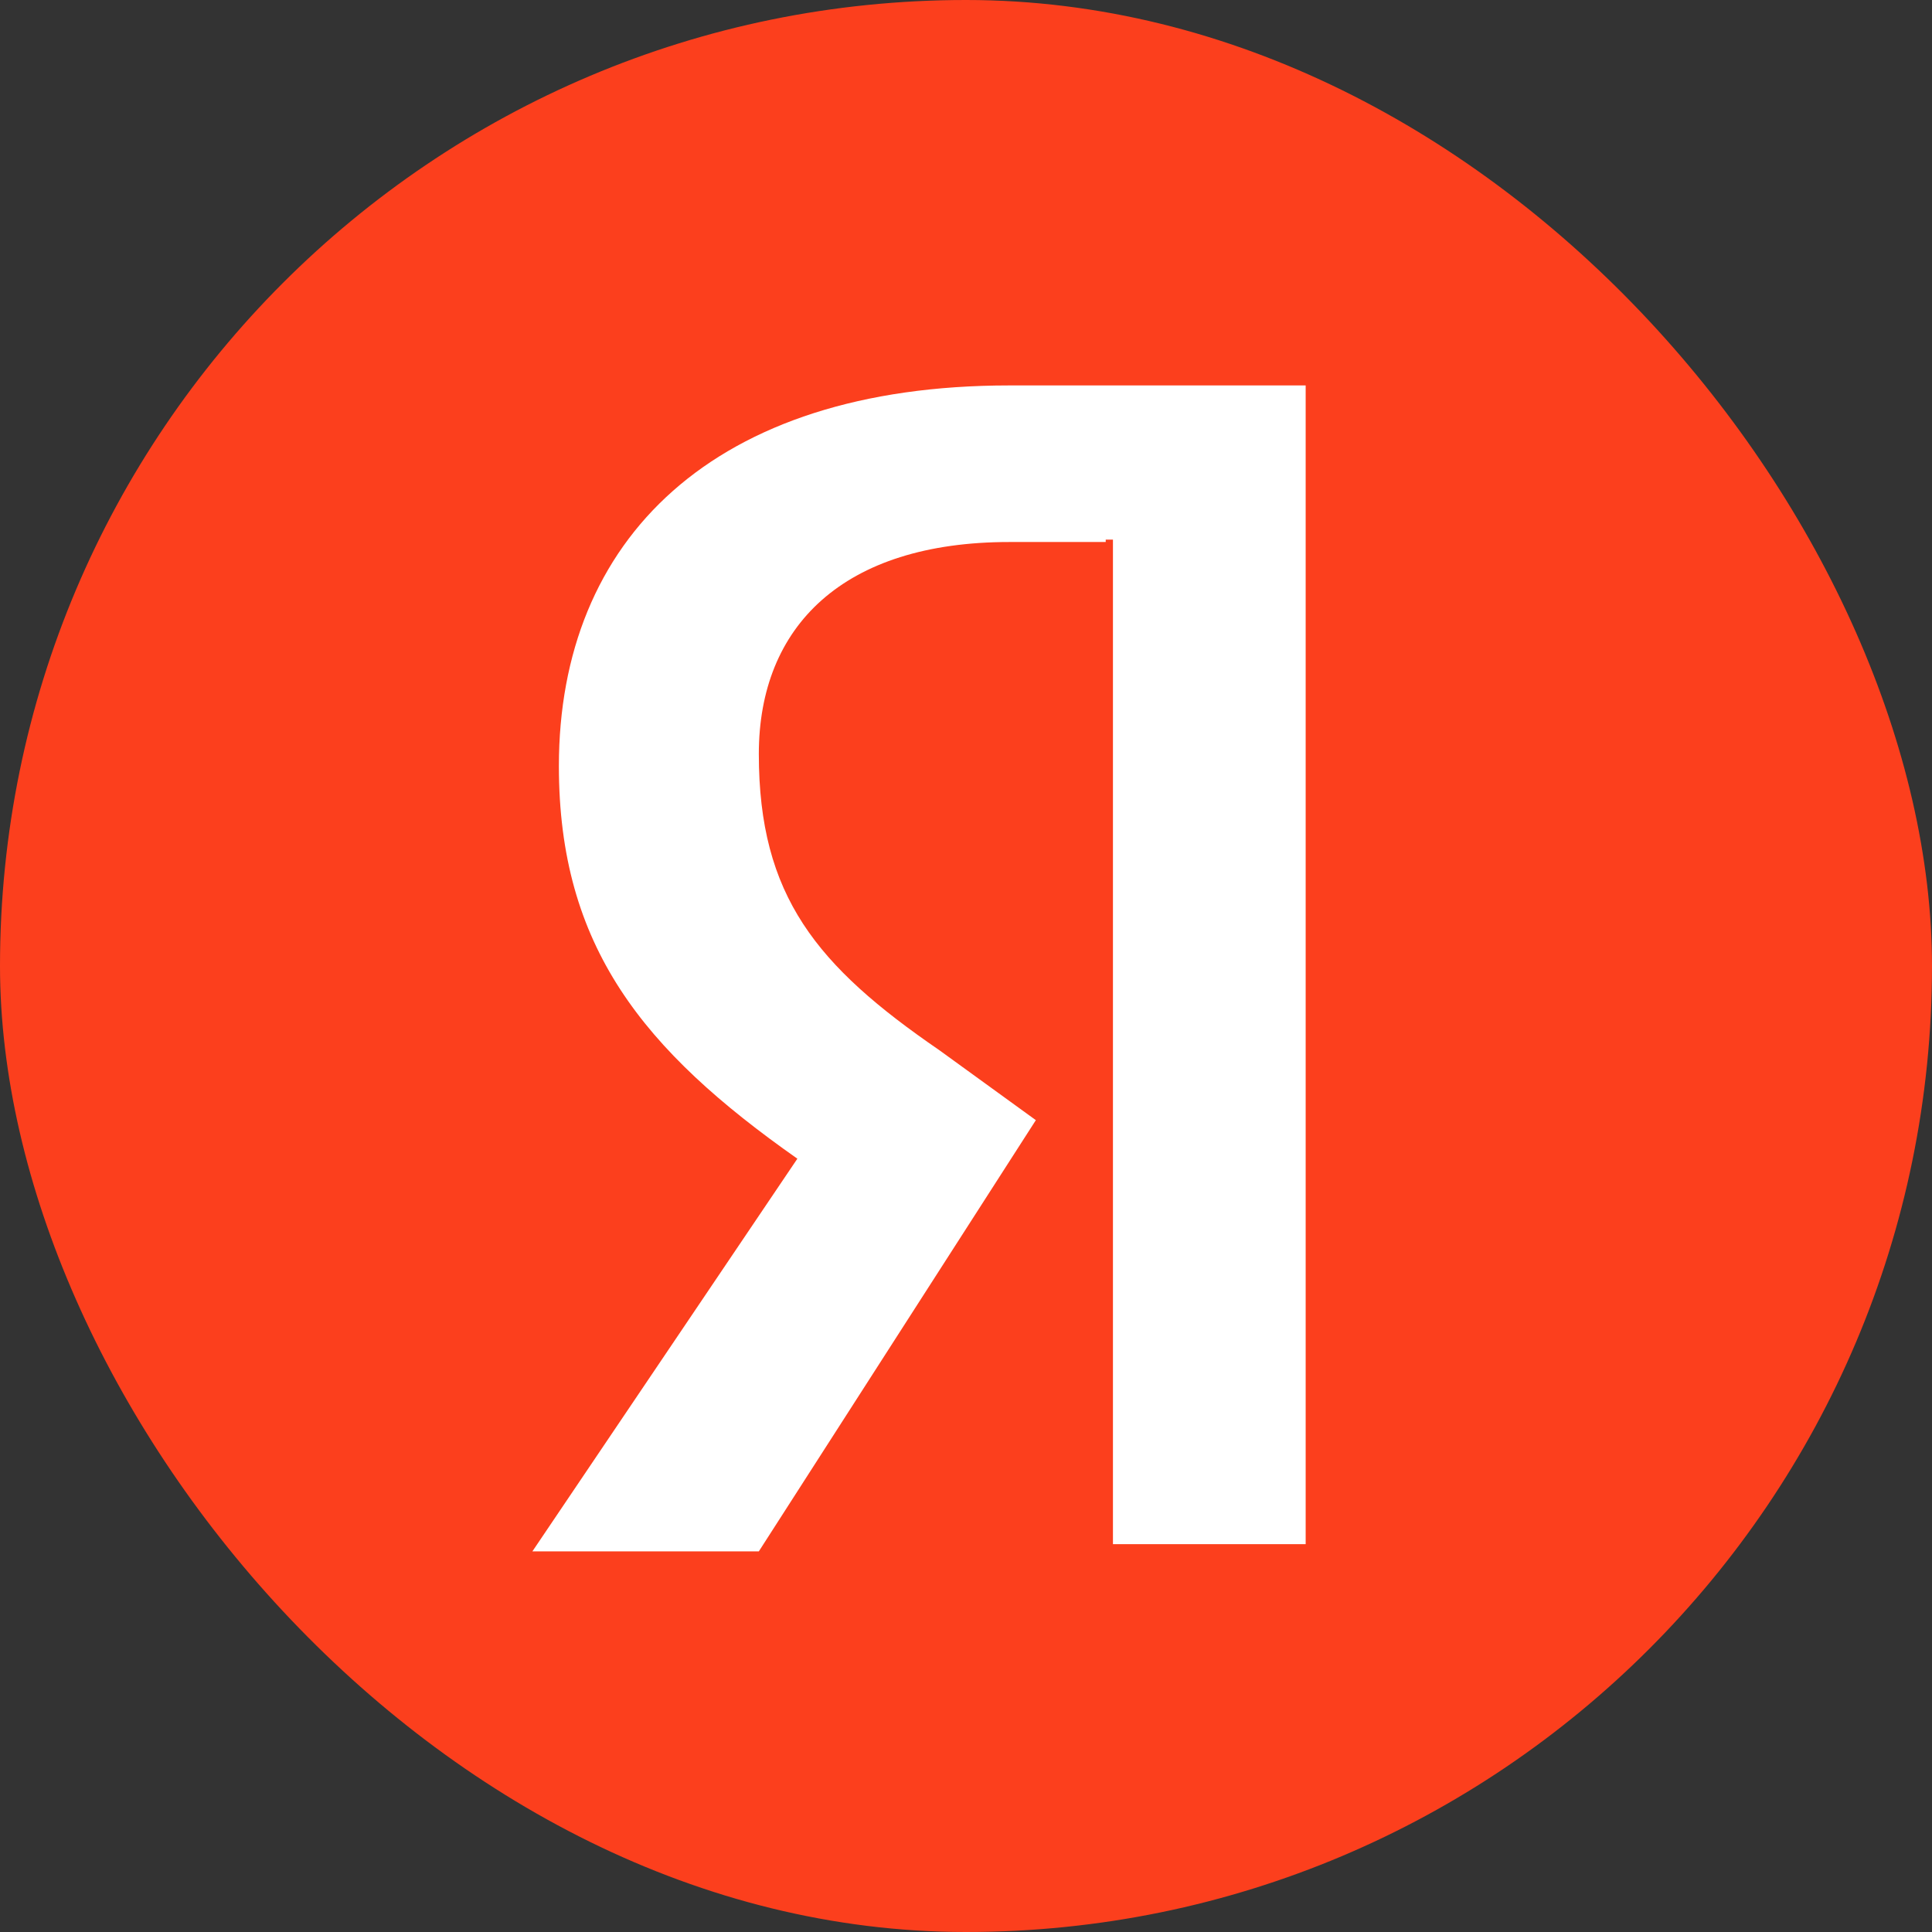<svg xmlns="http://www.w3.org/2000/svg" width="116" height="116" viewBox="0 0 116 116" fill="none"><rect x="0" y="0" width="116" height="116" fill="#333333" stroke="none"/><rect width="116" height="116" rx="58" fill="#FC3F1D"></rect><path d="M66.389 32.543H60.603C50.623 32.543 45.561 37.605 45.561 45.271C45.561 53.805 49.032 57.999 56.409 63.062L62.194 67.256L45.561 93.147H31.965L47.875 69.57C38.618 63.062 33.556 56.842 33.556 45.995C33.556 32.398 42.813 23.142 60.603 23.142H78.394V92.713H66.823V32.398H66.389V32.543Z" fill="white"></path></svg>